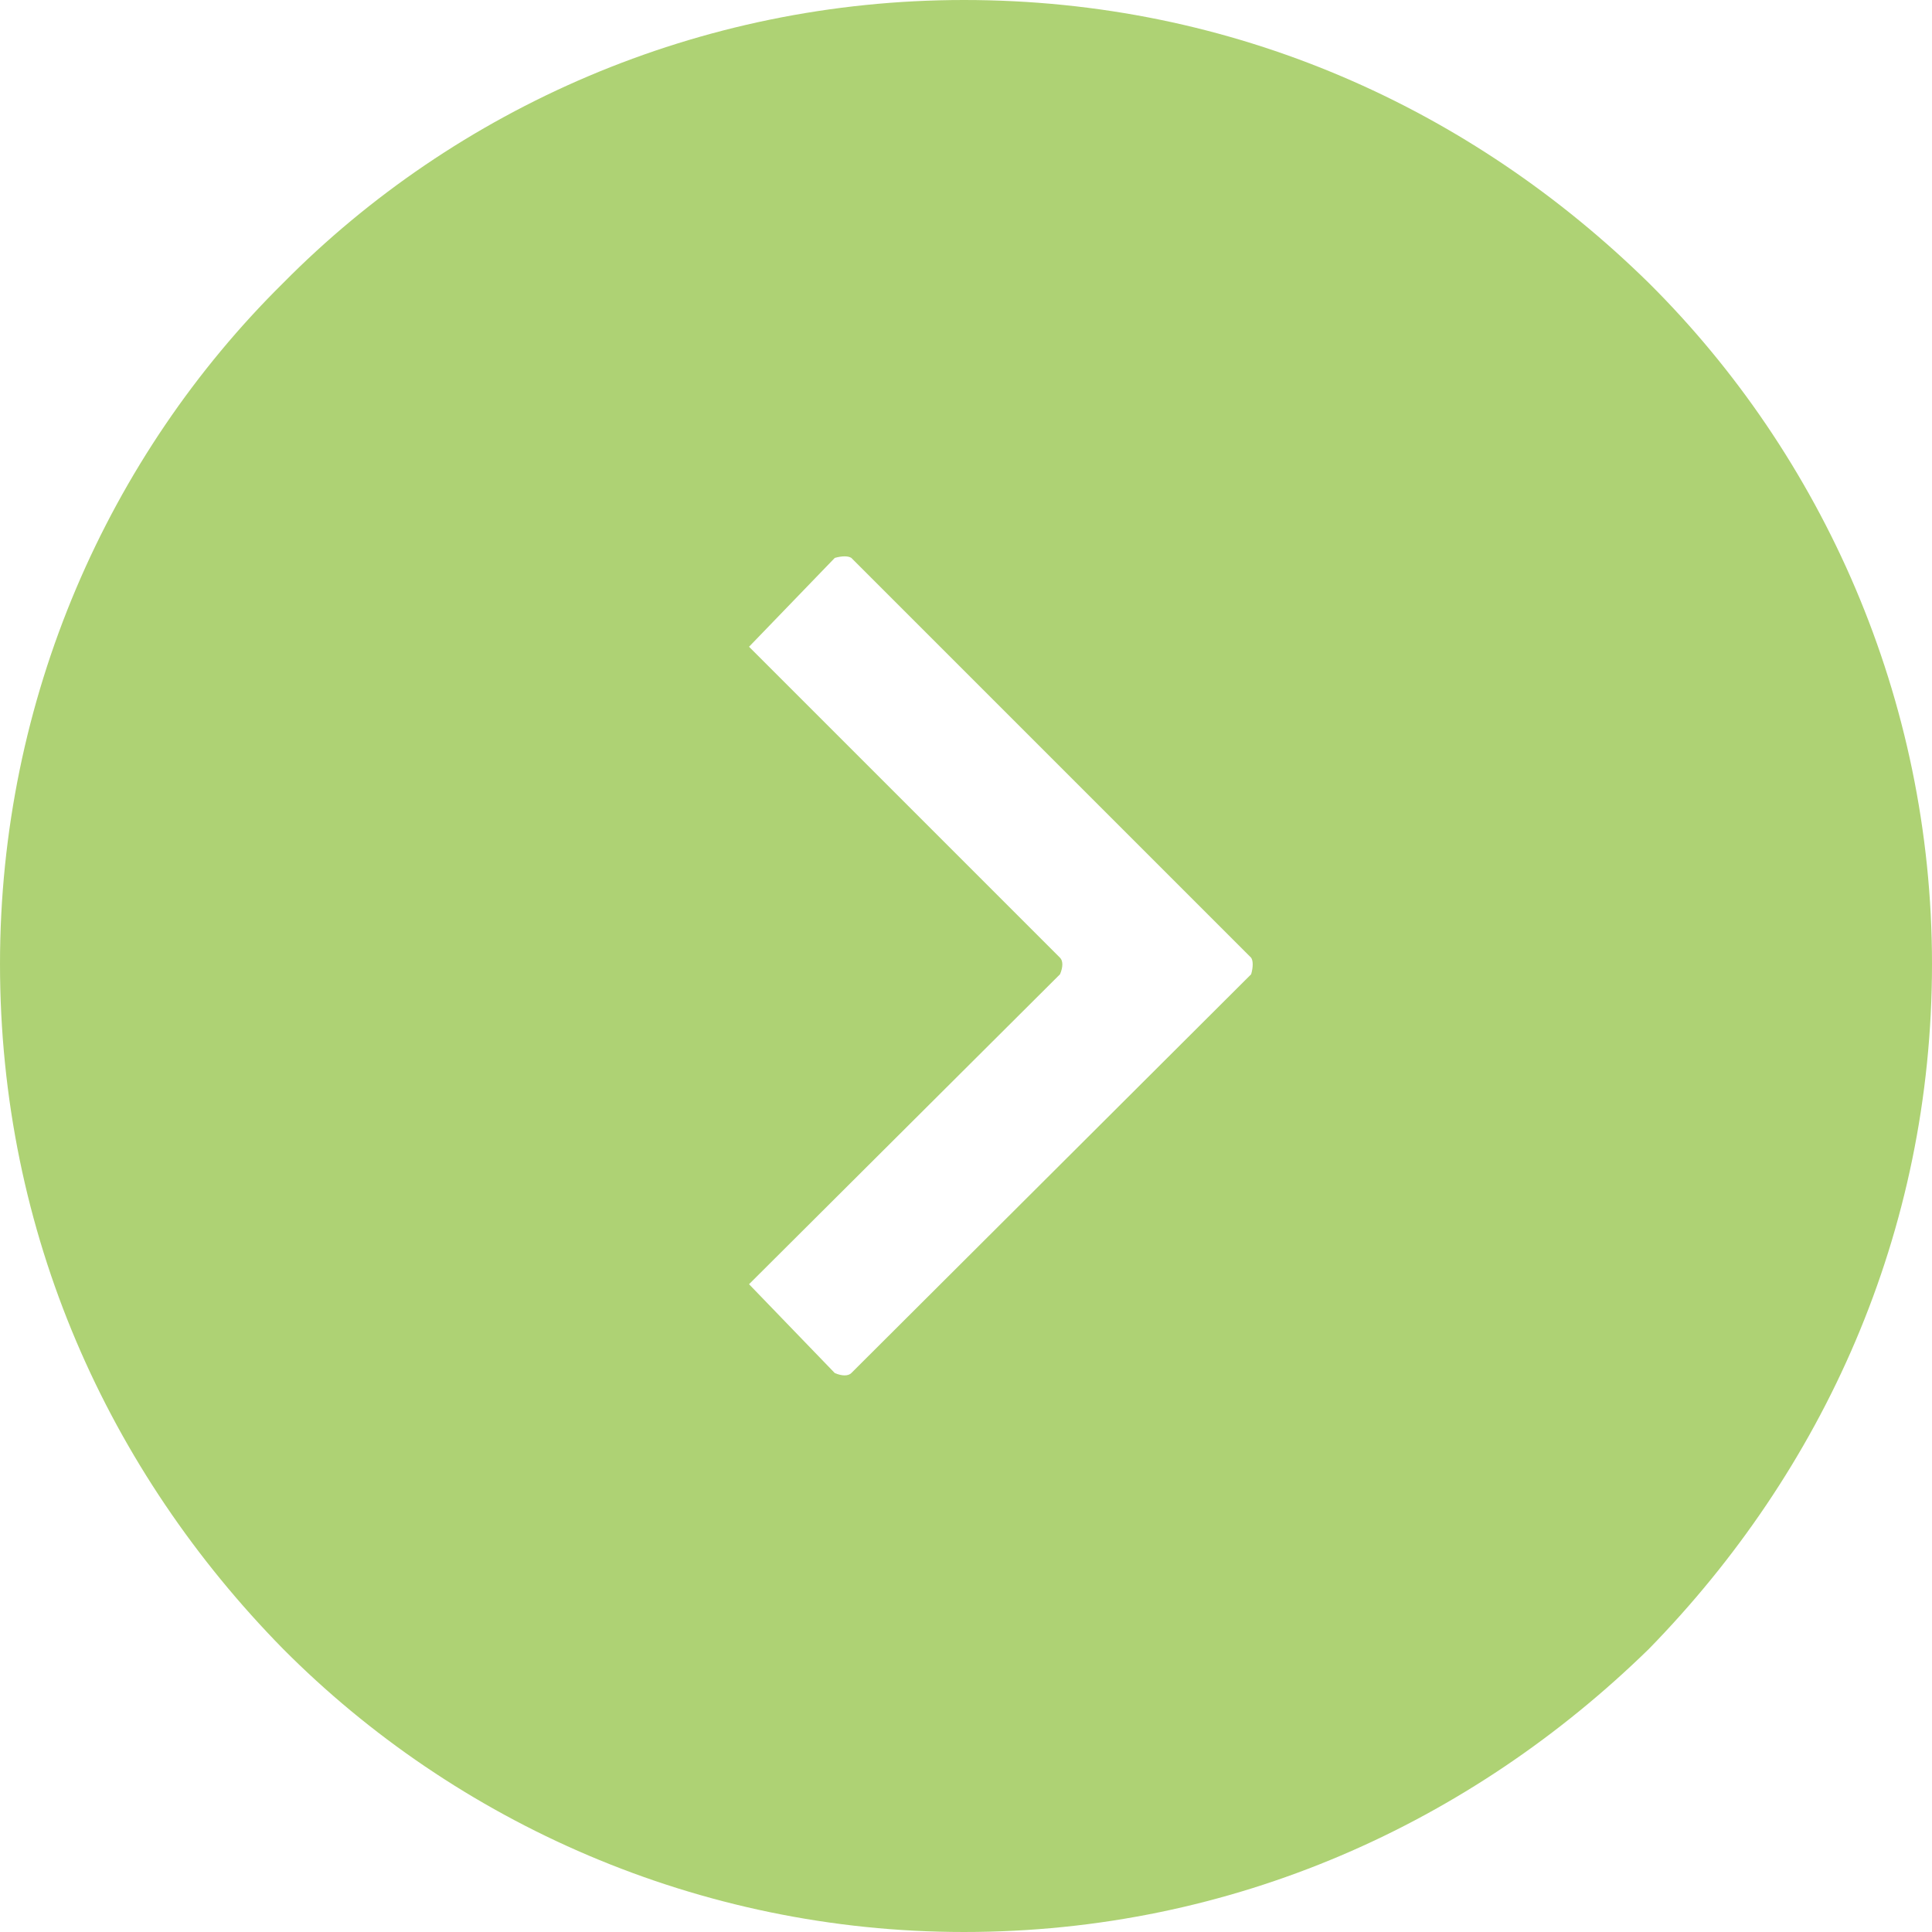 <?xml version="1.0" encoding="UTF-8"?> <svg xmlns="http://www.w3.org/2000/svg" xmlns:xlink="http://www.w3.org/1999/xlink" xmlns:xodm="http://www.corel.com/coreldraw/odm/2003" xml:space="preserve" width="456px" height="456px" version="1.1" style="shape-rendering:geometricPrecision; text-rendering:geometricPrecision; image-rendering:optimizeQuality; fill-rule:evenodd; clip-rule:evenodd" viewBox="0 0 18.7 18.7"> <defs> <style type="text/css"> .fil0 {fill:#AED274} </style> </defs> <g id="Слой_x0020_1">  <g id="_2243123034432"> <path class="fil0" d="M8.24 5.4l3.87 3.87c0.02,0.03 0.02,0.09 0,0.16l-3.87 3.86c-0.03,0.03 -0.09,0.03 -0.16,0l-0.83 -0.86 3.01 -3c0.03,-0.07 0.03,-0.13 0,-0.16l-3.01 -3.01 0.83 -0.86c0.07,-0.02 0.13,-0.02 0.16,0l0 0zm1.09 -5.4c2.61,0 4.91,1.05 6.63,2.74 1.68,1.67 2.74,4.02 2.74,6.59 0,2.61 -1.06,4.91 -2.74,6.63 -1.72,1.68 -4.02,2.74 -6.63,2.74 -2.57,0 -4.92,-1.06 -6.59,-2.74 -1.69,-1.72 -2.74,-4.02 -2.74,-6.63 0,-2.57 1.05,-4.92 2.74,-6.59 1.67,-1.69 4.02,-2.74 6.59,-2.74l0 0z"></path> </g> </g> </svg> 